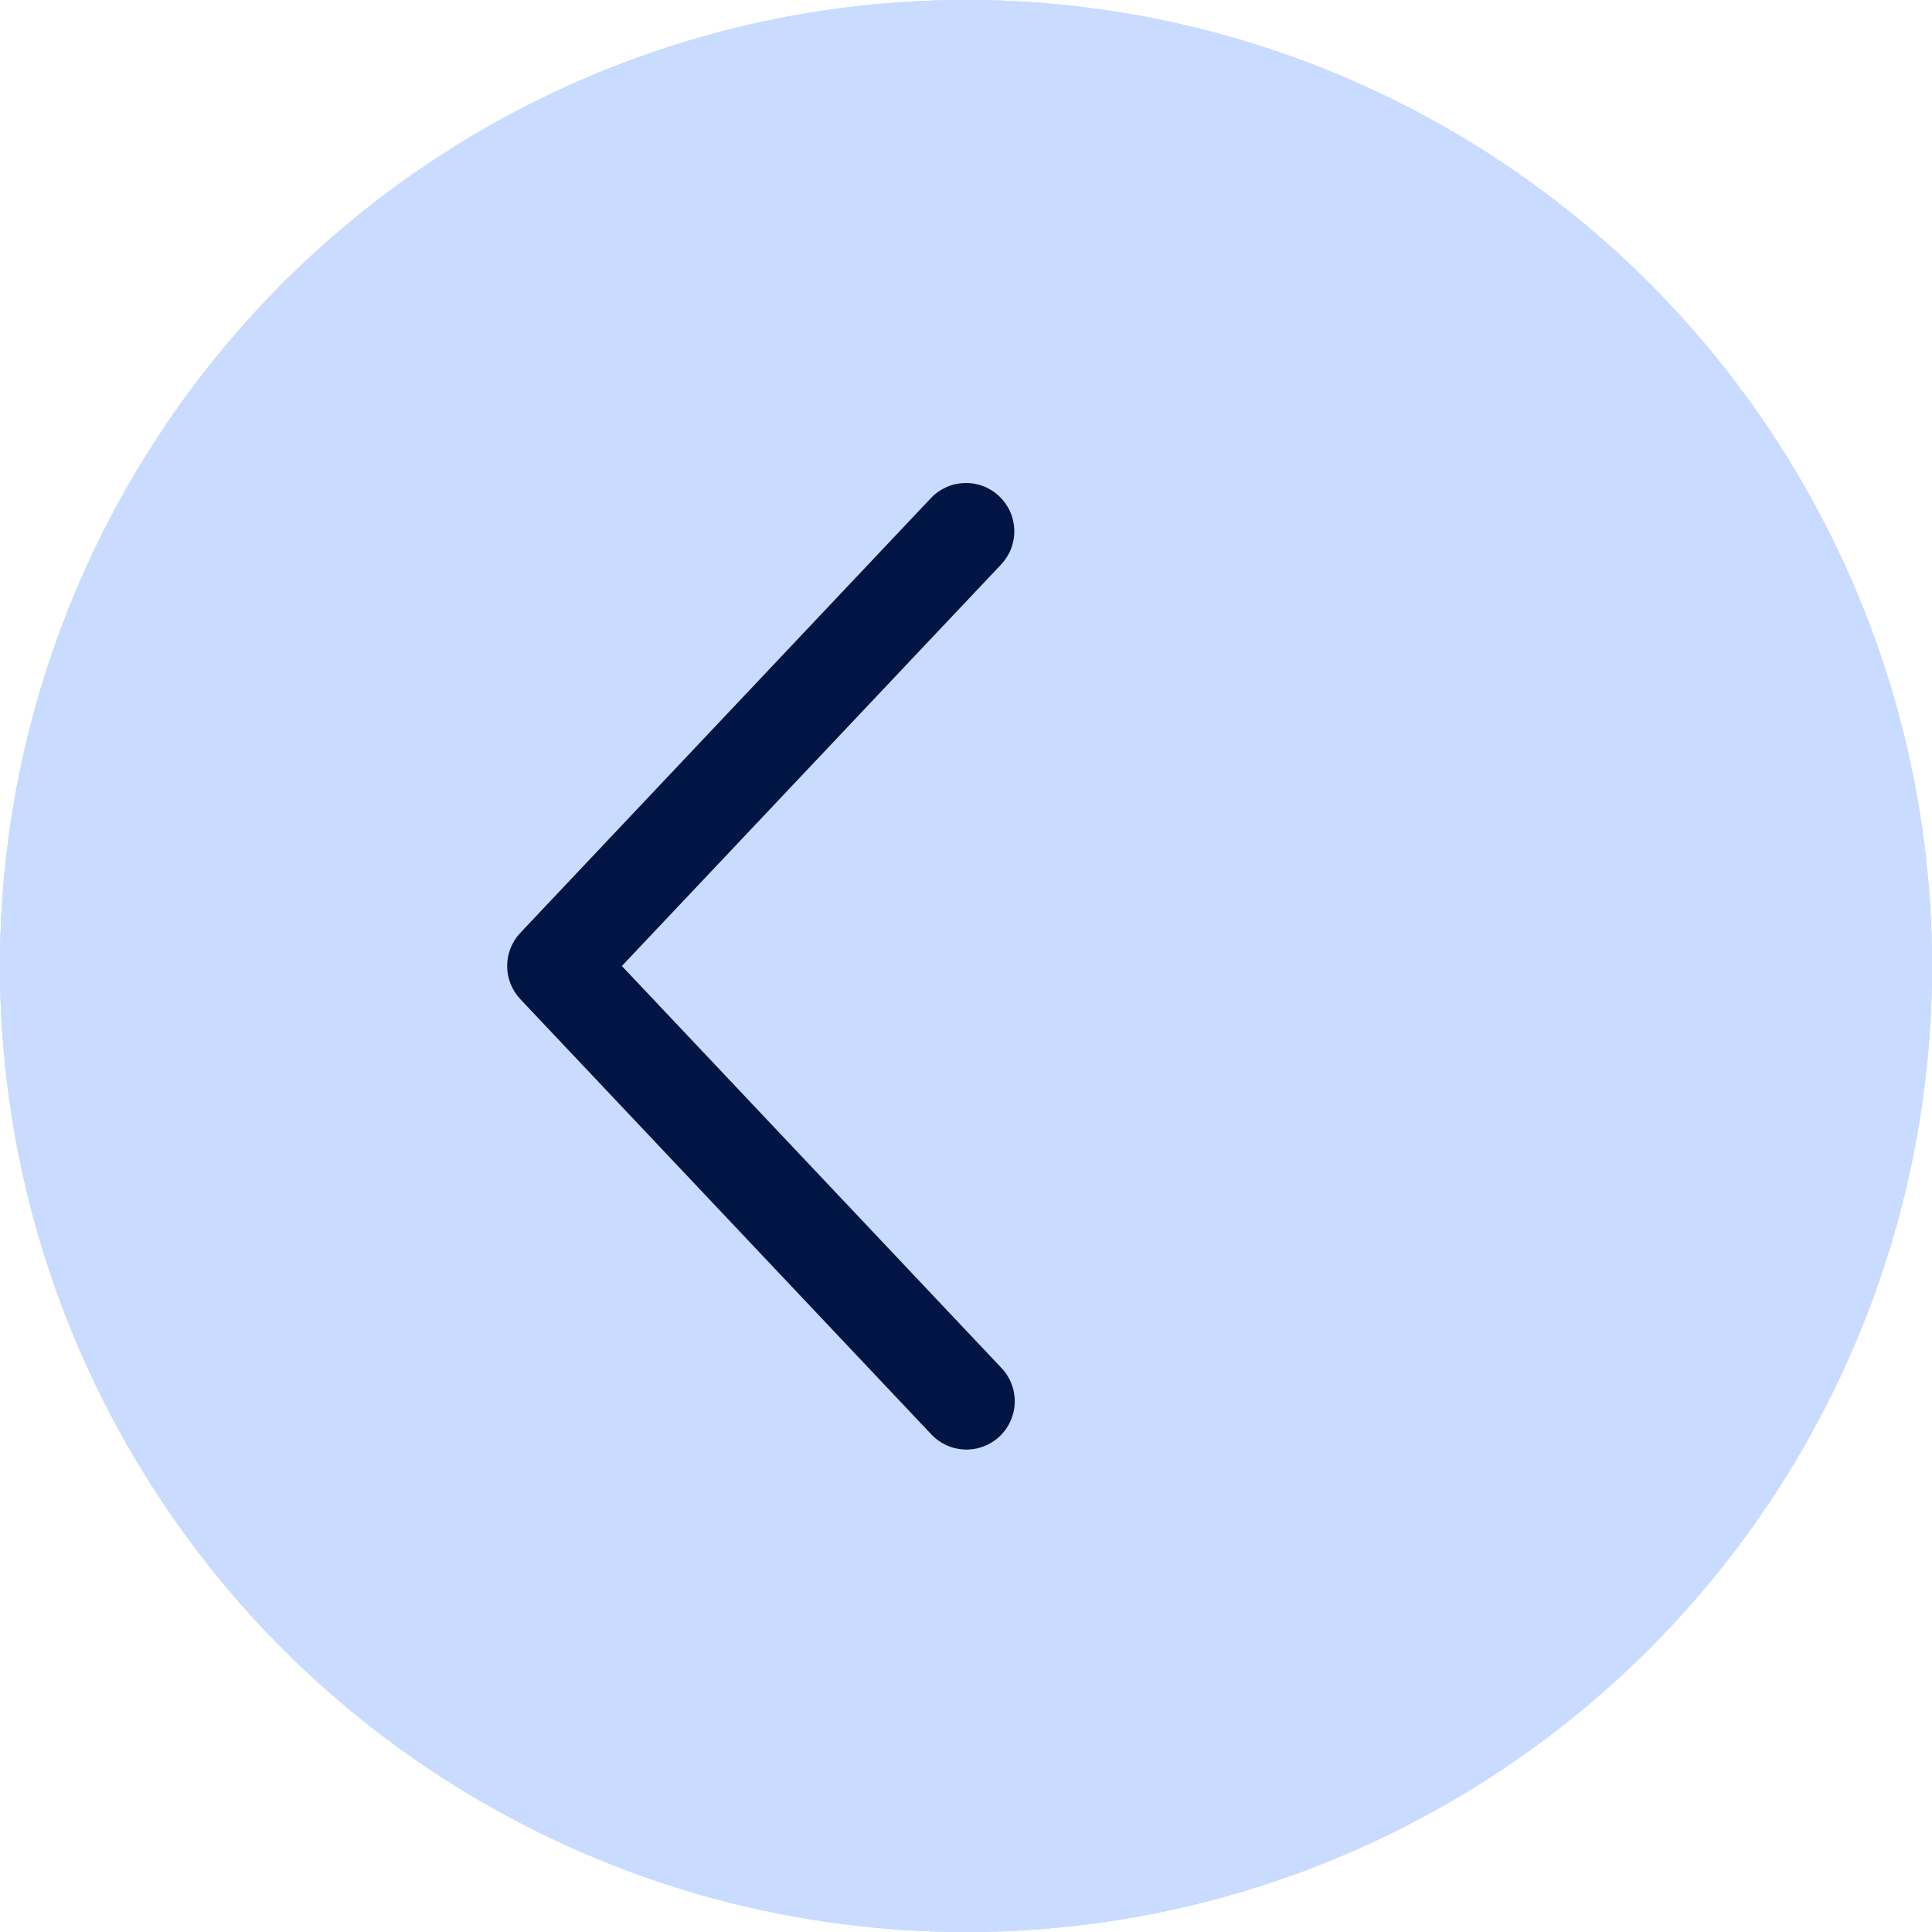 <?xml version="1.0" encoding="UTF-8"?> <svg xmlns="http://www.w3.org/2000/svg" width="40" height="40" viewBox="0 0 40 40" fill="none"><circle cx="20" cy="20" r="20" fill="#C9DCFF"></circle><circle cx="20" cy="20" r="20" fill="#C9DCFF"></circle><circle cx="20" cy="20" r="20" fill="#C9DCFF"></circle><path d="M20.727 11.687C20.817 11.591 20.888 11.479 20.935 11.357C20.981 11.234 21.004 11.103 21 10.972C20.996 10.84 20.967 10.711 20.913 10.591C20.859 10.471 20.782 10.363 20.687 10.273C20.591 10.183 20.479 10.112 20.357 10.065C20.234 10.019 20.103 9.996 19.972 10C19.84 10.004 19.711 10.033 19.591 10.087C19.471 10.141 19.363 10.217 19.273 10.313L10.773 19.313C10.598 19.499 10.5 19.744 10.5 20C10.5 20.256 10.598 20.501 10.773 20.687L19.273 29.688C19.363 29.786 19.471 29.864 19.591 29.92C19.711 29.975 19.841 30.006 19.974 30.011C20.106 30.016 20.238 29.994 20.362 29.947C20.486 29.9 20.6 29.829 20.696 29.739C20.792 29.648 20.87 29.538 20.923 29.417C20.977 29.296 21.006 29.166 21.009 29.033C21.012 28.901 20.989 28.769 20.94 28.646C20.892 28.523 20.819 28.41 20.727 28.315L12.875 20L20.727 11.687Z" fill="#001544"></path></svg> 